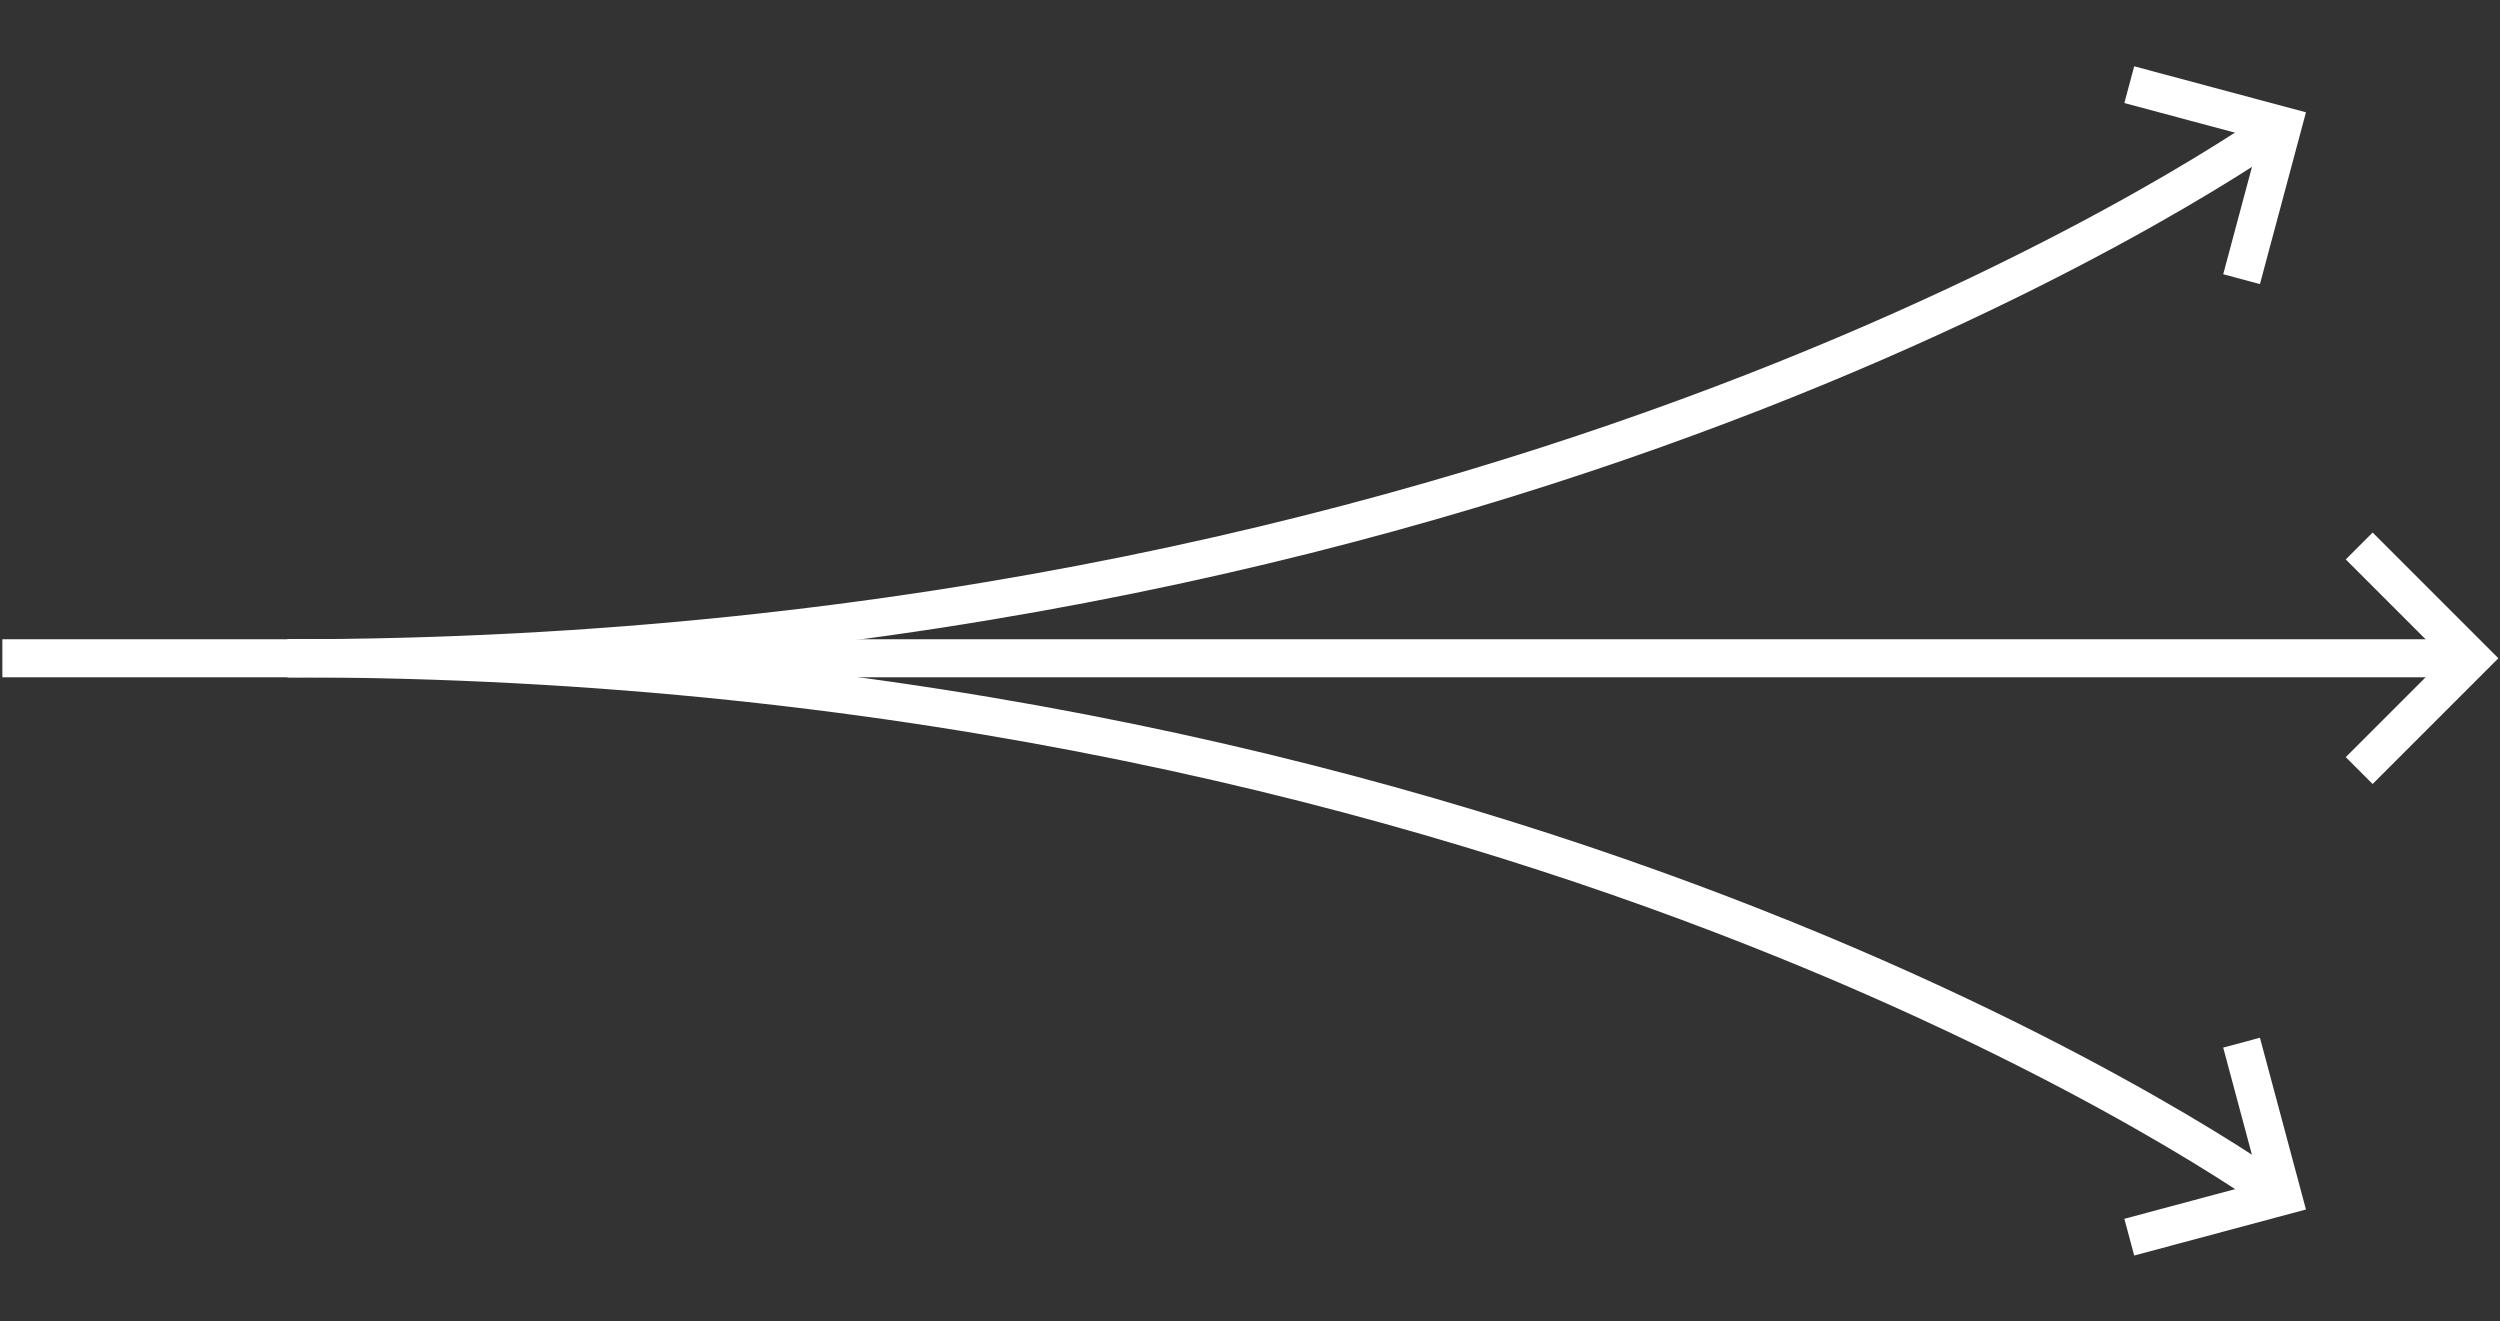 <?xml version="1.0" encoding="UTF-8"?> <svg xmlns="http://www.w3.org/2000/svg" width="526" height="278" viewBox="0 0 526 278" fill="none"><rect x="0" y="0" width="526" height="278" fill="#333333" stroke="none"/> <path d="M0.5 138.5H519.125" stroke="white" stroke-width="8"></path> <path d="M496.373 114.873L520 138.5L496.373 162.127" stroke="white" stroke-width="8"></path> <path d="M60.5 138.5C324.5 138.5 479.5 26.5 479.5 26.5" stroke="white" stroke-width="8"></path> <path d="M448 17.813L480.275 26.461L471.627 58.736" stroke="white" stroke-width="8"></path> <path d="M60.5 138.5C324.5 138.5 479.5 251.612 479.5 251.612" stroke="white" stroke-width="8"></path> <path d="M448 260.299L480.275 251.651L471.627 219.376" stroke="white" stroke-width="8"></path> </svg> 